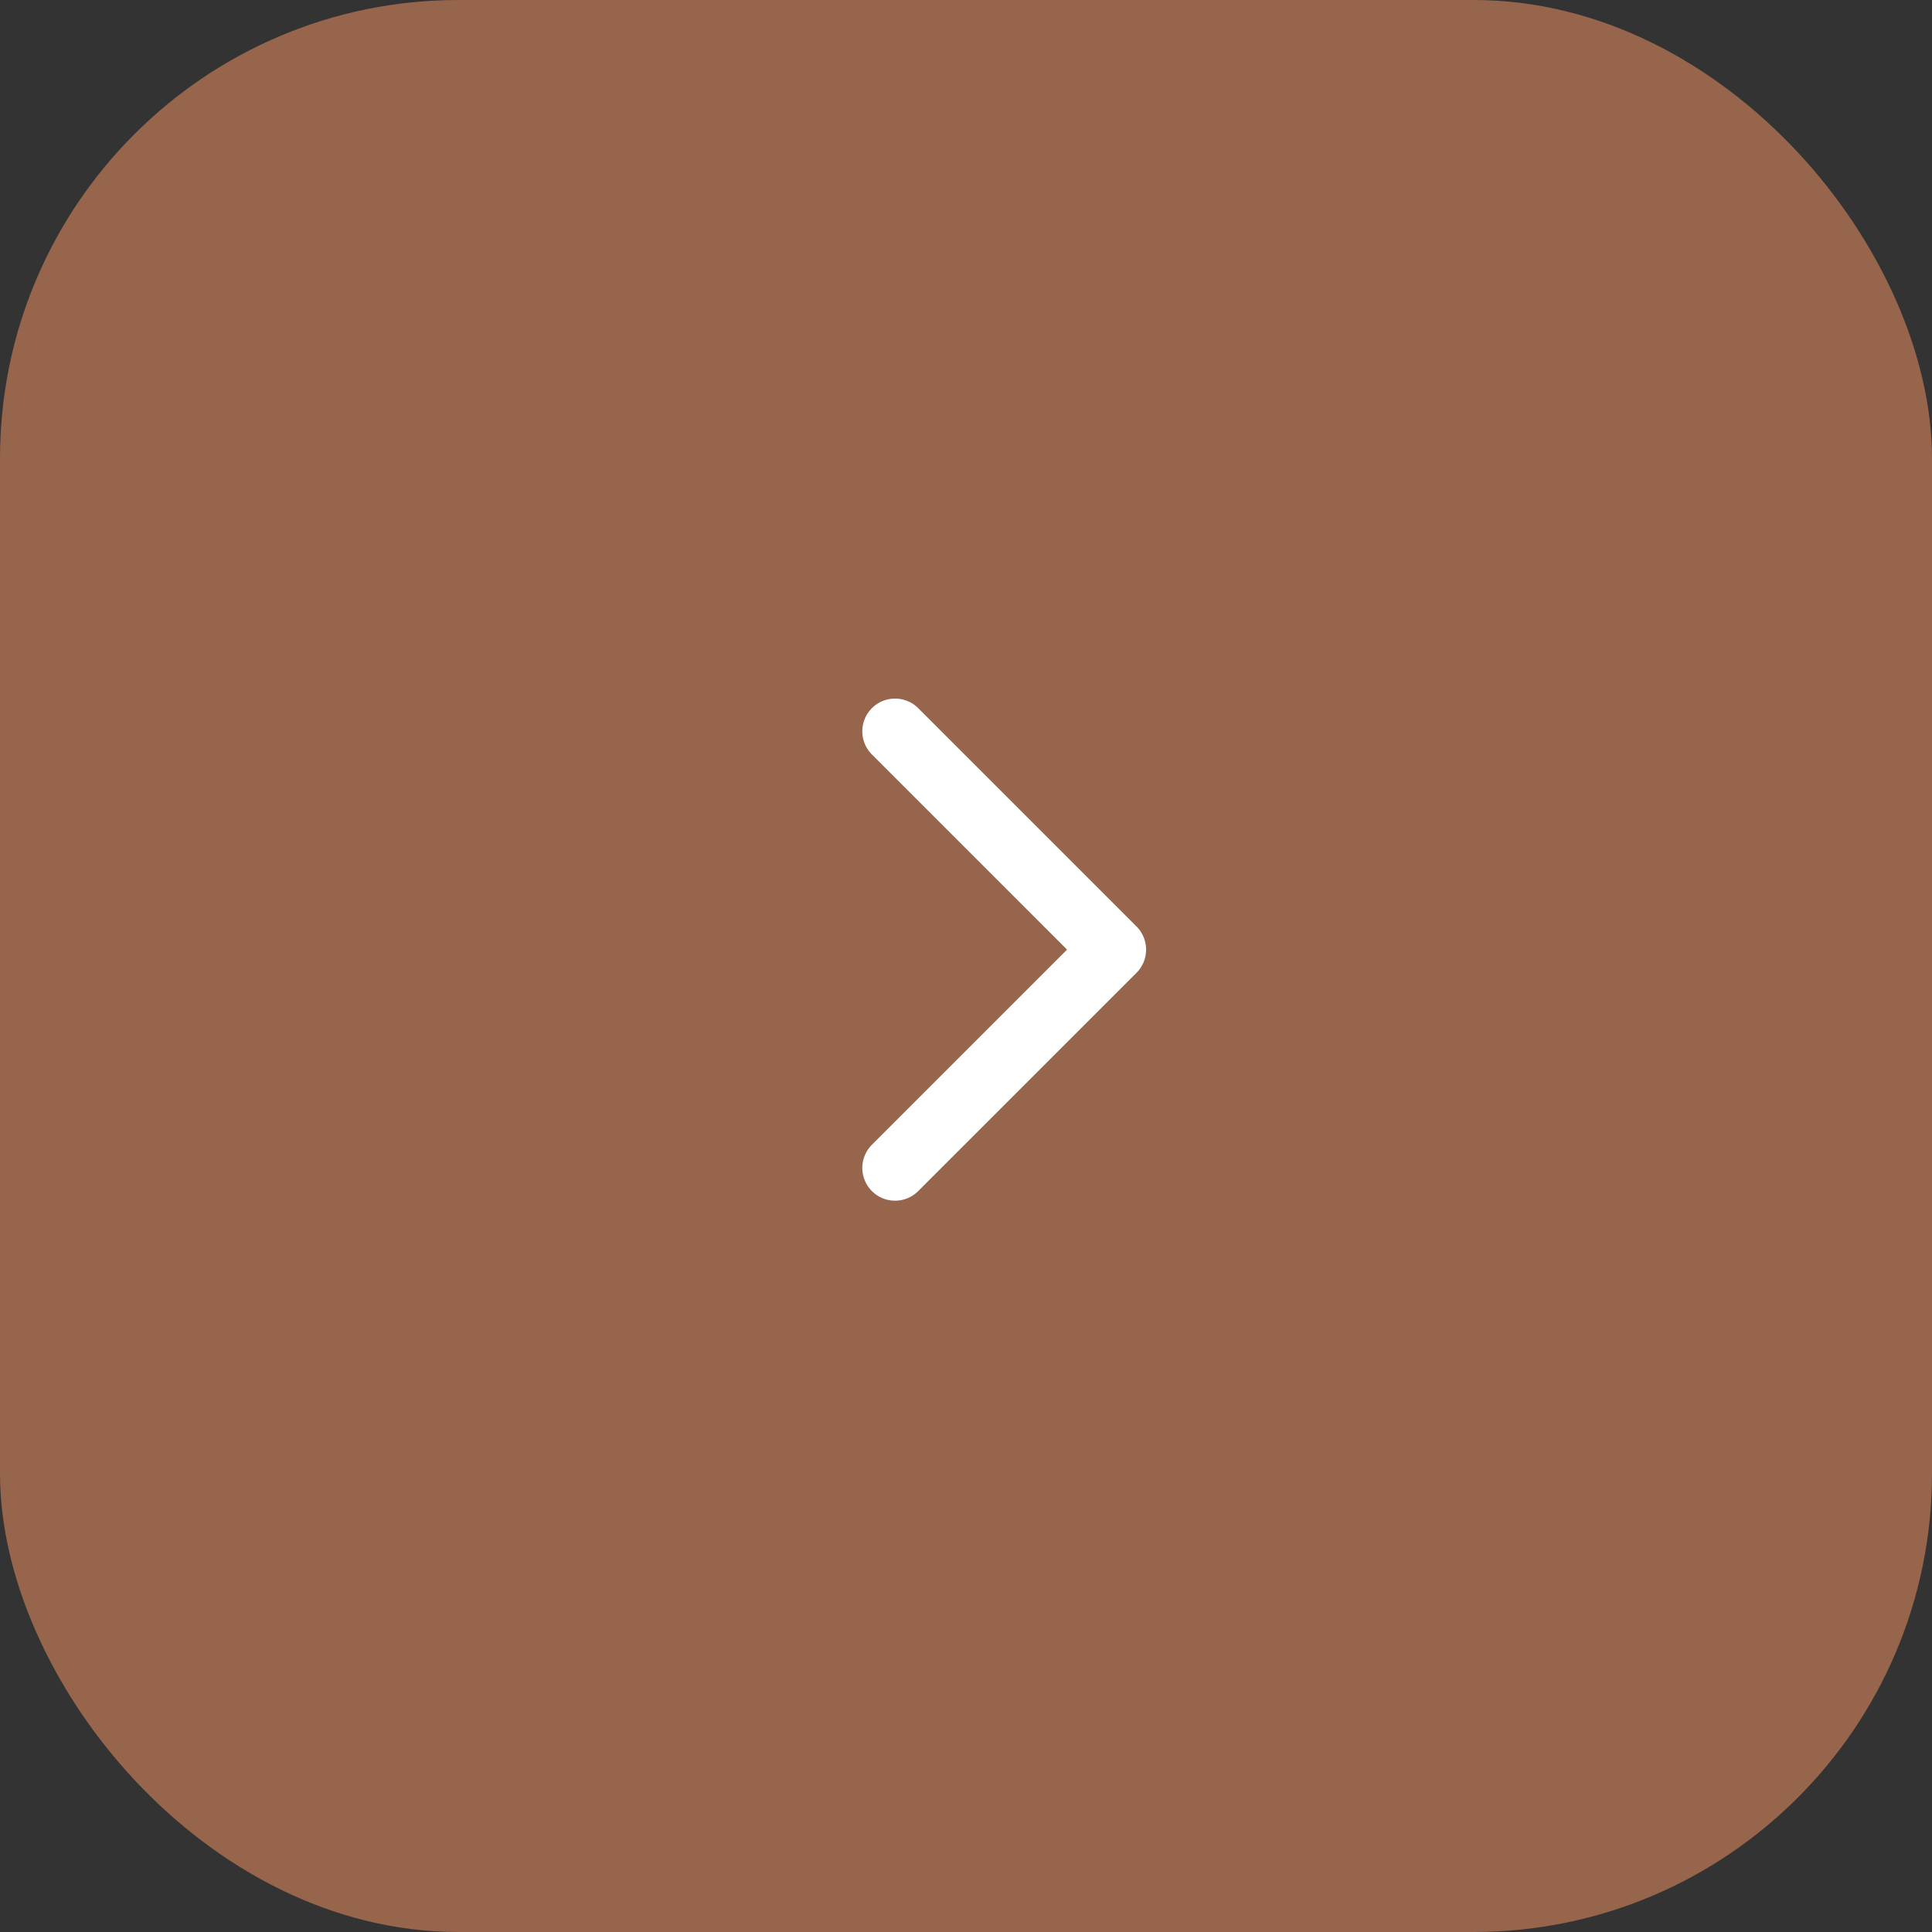 <?xml version="1.0" encoding="UTF-8"?> <svg xmlns="http://www.w3.org/2000/svg" width="59" height="59" viewBox="0 0 59 59" fill="none"><rect x="0" y="0" width="59" height="59" fill="#333333" stroke="none"/><rect width="59" height="59" rx="14" fill="#97654C"></rect><path d="M27.333 22.333L34 29L27.333 35.667" stroke="white" stroke-width="2" stroke-linecap="round" stroke-linejoin="round"></path></svg> 